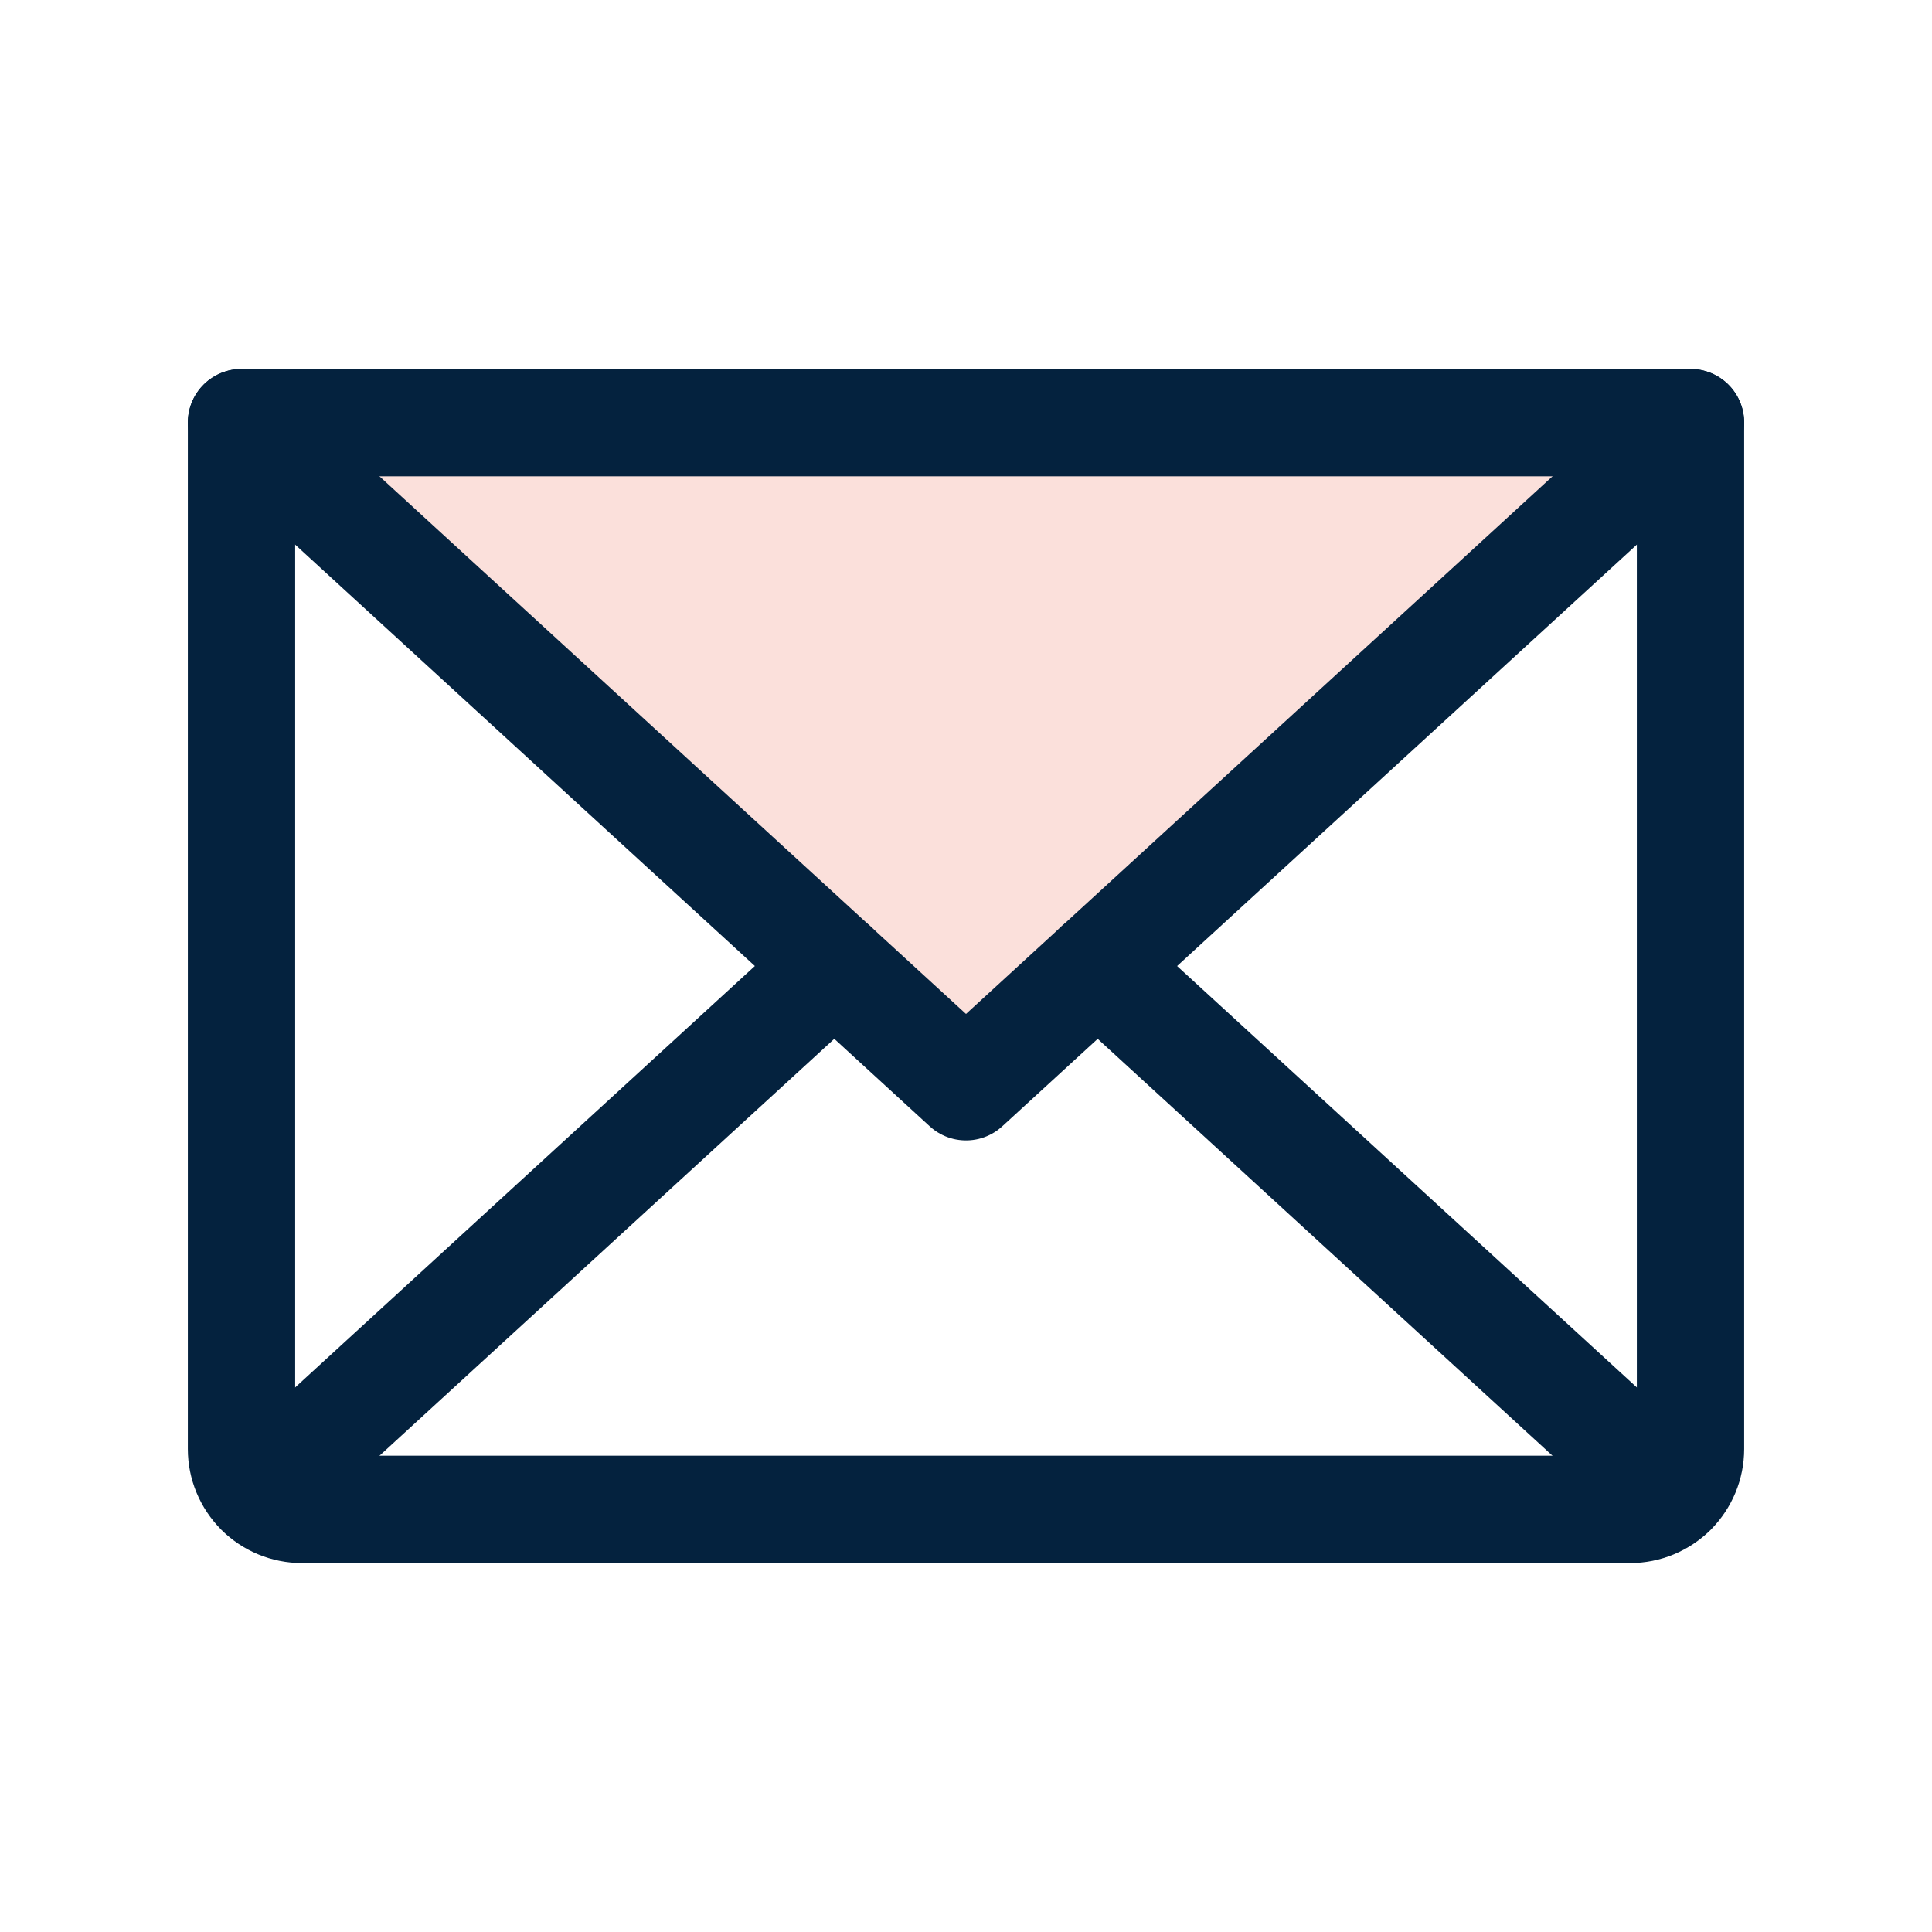 <svg width="36" height="36" viewBox="0 0 36 36" fill="none" xmlns="http://www.w3.org/2000/svg">
<g clip-path="url(#clip0_1428_4482)">
<path d="M31.5 7.875L18 20.25L4.5 7.875H31.5Z" fill="#FBE0DB"/>
<path d="M31.5 7.875L18 20.25L4.5 7.875" stroke="#04223E" stroke-width="2" stroke-linecap="round" stroke-linejoin="round"/>
<path d="M4.5 7.875H31.5V27C31.5 27.298 31.381 27.584 31.171 27.796C30.959 28.006 30.673 28.125 30.375 28.125H5.625C5.327 28.125 5.04 28.006 4.83 27.796C4.619 27.584 4.5 27.298 4.5 27V7.875Z" stroke="#04223E" stroke-width="2" stroke-linecap="round" stroke-linejoin="round"/>
<path d="M15.546 18L4.848 27.807" stroke="#04223E" stroke-width="2" stroke-linecap="round" stroke-linejoin="round"/>
<path d="M31.152 27.807L20.453 18" stroke="#04223E" stroke-width="2" stroke-linecap="round" stroke-linejoin="round"/>
</g>
<defs>
<clipPath id="clip0_1428_4482">
<rect width="36" height="36" fill="white"/>
</clipPath>
</defs>
</svg>
